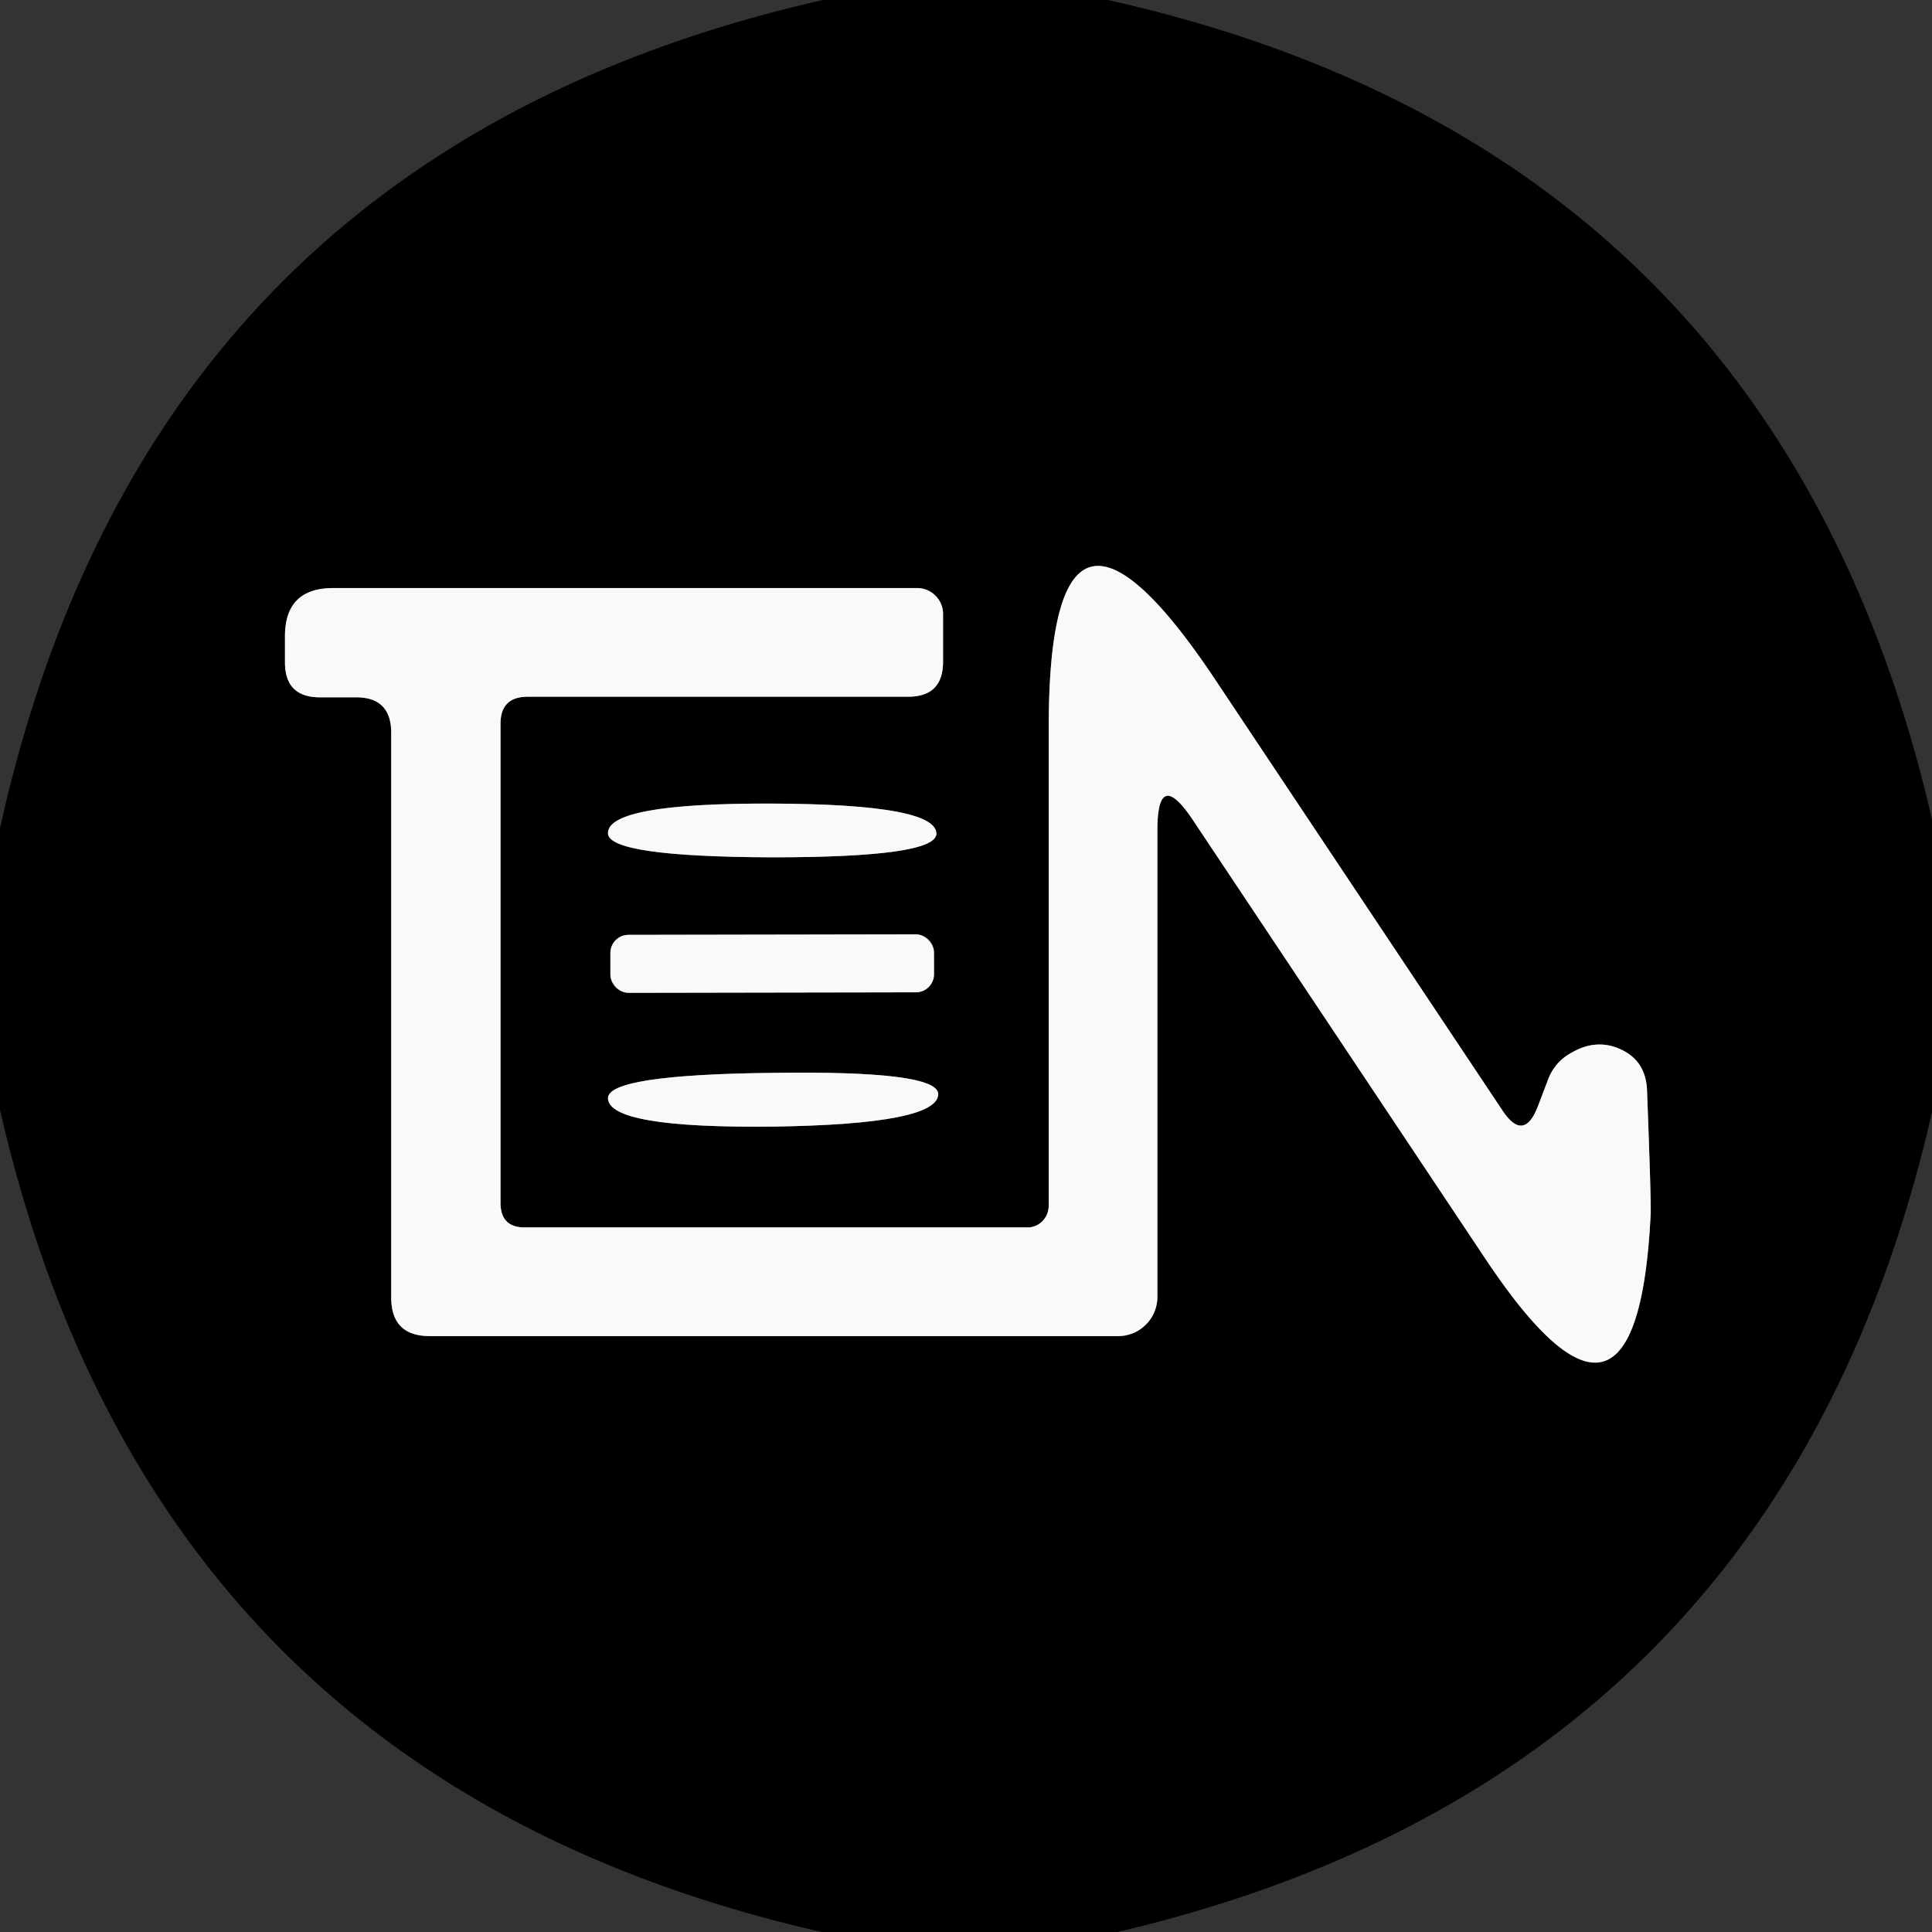 <?xml version="1.0" encoding="UTF-8" standalone="no"?>
<!DOCTYPE svg PUBLIC "-//W3C//DTD SVG 1.1//EN" "http://www.w3.org/Graphics/SVG/1.1/DTD/svg11.dtd">
<svg xmlns="http://www.w3.org/2000/svg" version="1.1" viewBox="0.00 0.00 32.00 32.00">
<rect x="0.00" y="0.00" width="32.00" height="32.00" fill="#333333" stroke="none"/>
<g stroke-width="2.00" fill="none" stroke-linecap="butt">
<path stroke="#7d7d7d" vector-effect="non-scaling-stroke" d="
  M 19.17 13.75
  Q 19.17 12.71 19.75 13.57
  L 24.61 20.86
  Q 27.12 24.62 27.34 20.11
  Q 27.35 19.90 27.28 18.06
  Q 27.26 17.53 26.77 17.35
  Q 26.41 17.22 26.04 17.43
  Q 25.74 17.59 25.63 17.91
  L 25.47 18.33
  Q 25.24 18.92 24.89 18.40
  L 20.11 11.23
  Q 17.37 7.14 17.37 12.06
  L 17.37 19.97
  A 0.36 0.35 -90.0 0 1 17.02 20.33
  L 8.69 20.33
  Q 8.29 20.33 8.29 19.92
  L 8.29 11.99
  Q 8.29 11.54 8.74 11.54
  L 15.04 11.54
  Q 15.62 11.54 15.62 10.96
  L 15.62 10.17
  A 0.43 0.43 0.0 0 0 15.19 9.74
  L 5.52 9.74
  Q 4.72 9.74 4.72 10.54
  L 4.72 10.97
  Q 4.72 11.55 5.30 11.55
  L 5.90 11.55
  Q 6.48 11.55 6.48 12.14
  L 6.48 21.49
  Q 6.48 22.13 7.12 22.13
  L 18.52 22.13
  A 0.65 0.65 0.0 0 0 19.17 21.48
  L 19.17 13.75"
/>
<path stroke="#7d7d7d" vector-effect="non-scaling-stroke" d="
  M 10.07 13.80
  Q 10.07 14.19 12.79 14.20
  Q 15.50 14.20 15.51 13.81
  Q 15.51 13.32 12.79 13.31
  Q 10.07 13.30 10.07 13.80"
/>
<path stroke="#7d7d7d" vector-effect="non-scaling-stroke" d="
  M 15.47 15.775
  A 0.30 0.30 0.0 0 0 15.169 15.476
  L 10.409 15.484
  A 0.30 0.30 0.0 0 0 10.11 15.785
  L 10.11 16.145
  A 0.30 0.30 0.0 0 0 10.411 16.444
  L 15.171 16.436
  A 0.30 0.30 0.0 0 0 15.47 16.135
  L 15.47 15.775"
/>
<path stroke="#7d7d7d" vector-effect="non-scaling-stroke" d="
  M 10.07 18.19
  Q 10.08 18.69 12.81 18.66
  Q 15.54 18.62 15.54 18.12
  Q 15.53 17.73 12.80 17.77
  Q 10.07 17.80 10.07 18.19"
/>
</g>
<path fill="#000000" d="
  M 18.35 0.00
  Q 29.44 2.48 32.00 13.57
  L 32.00 18.42
  Q 29.49 29.42 18.51 32.00
  L 13.61 32.00
  Q 2.54 29.48 0.00 18.38
  L 0.00 13.72
  Q 2.48 2.53 13.63 0.00
  L 18.35 0.00
  Z
  M 19.17 13.75
  Q 19.17 12.71 19.75 13.57
  L 24.61 20.86
  Q 27.12 24.62 27.34 20.11
  Q 27.35 19.90 27.28 18.06
  Q 27.26 17.53 26.77 17.35
  Q 26.41 17.22 26.04 17.43
  Q 25.74 17.59 25.63 17.91
  L 25.47 18.33
  Q 25.24 18.92 24.89 18.40
  L 20.11 11.23
  Q 17.37 7.14 17.37 12.06
  L 17.37 19.97
  A 0.36 0.35 -90.0 0 1 17.02 20.33
  L 8.69 20.33
  Q 8.29 20.33 8.29 19.92
  L 8.29 11.99
  Q 8.29 11.54 8.74 11.54
  L 15.04 11.54
  Q 15.62 11.54 15.62 10.96
  L 15.62 10.17
  A 0.43 0.43 0.0 0 0 15.19 9.74
  L 5.52 9.74
  Q 4.72 9.74 4.72 10.54
  L 4.72 10.97
  Q 4.72 11.55 5.30 11.55
  L 5.90 11.55
  Q 6.48 11.55 6.48 12.14
  L 6.48 21.49
  Q 6.48 22.13 7.12 22.13
  L 18.52 22.13
  A 0.65 0.65 0.0 0 0 19.17 21.48
  L 19.17 13.75
  Z
  M 10.07 13.80
  Q 10.07 14.19 12.79 14.20
  Q 15.50 14.20 15.51 13.81
  Q 15.51 13.32 12.79 13.31
  Q 10.07 13.30 10.07 13.80
  Z
  M 15.47 15.775
  A 0.30 0.30 0.0 0 0 15.169 15.476
  L 10.409 15.484
  A 0.30 0.30 0.0 0 0 10.11 15.785
  L 10.11 16.145
  A 0.30 0.30 0.0 0 0 10.411 16.444
  L 15.171 16.436
  A 0.30 0.30 0.0 0 0 15.47 16.135
  L 15.47 15.775
  Z
  M 10.07 18.19
  Q 10.08 18.69 12.81 18.66
  Q 15.54 18.62 15.54 18.12
  Q 15.53 17.73 12.80 17.77
  Q 10.07 17.80 10.07 18.19
  Z"
/>
<path fill="#f9f9f9" d="
  M 19.17 13.75
  L 19.17 21.48
  A 0.65 0.65 0.0 0 1 18.52 22.13
  L 7.12 22.13
  Q 6.48 22.13 6.48 21.49
  L 6.48 12.14
  Q 6.48 11.55 5.90 11.55
  L 5.30 11.55
  Q 4.72 11.55 4.72 10.97
  L 4.72 10.54
  Q 4.72 9.74 5.52 9.74
  L 15.19 9.74
  A 0.43 0.43 0.0 0 1 15.62 10.17
  L 15.62 10.96
  Q 15.62 11.54 15.04 11.54
  L 8.74 11.54
  Q 8.29 11.54 8.29 11.99
  L 8.29 19.92
  Q 8.29 20.33 8.69 20.33
  L 17.02 20.33
  A 0.36 0.35 -90.0 0 0 17.37 19.97
  L 17.37 12.06
  Q 17.37 7.14 20.11 11.23
  L 24.89 18.40
  Q 25.24 18.92 25.47 18.33
  L 25.63 17.91
  Q 25.74 17.59 26.04 17.43
  Q 26.41 17.22 26.77 17.35
  Q 27.26 17.53 27.28 18.06
  Q 27.35 19.90 27.34 20.11
  Q 27.12 24.62 24.61 20.86
  L 19.75 13.57
  Q 19.17 12.71 19.17 13.75
  Z"
/>
<path fill="#f9f9f9" d="
  M 12.79 13.31
  Q 15.51 13.32 15.51 13.81
  Q 15.50 14.20 12.79 14.20
  Q 10.07 14.19 10.07 13.80
  Q 10.07 13.30 12.79 13.31
  Z"
/>
<rect fill="#f9f9f9" x="-2.68" y="-0.48" transform="translate(12.79,15.96) rotate(-0.1)" width="5.36" height="0.96" rx="0.30"/>
<path fill="#f9f9f9" d="
  M 10.07 18.19
  Q 10.07 17.80 12.80 17.77
  Q 15.53 17.73 15.54 18.12
  Q 15.54 18.62 12.81 18.66
  Q 10.08 18.69 10.07 18.19
  Z"
/>
</svg>
